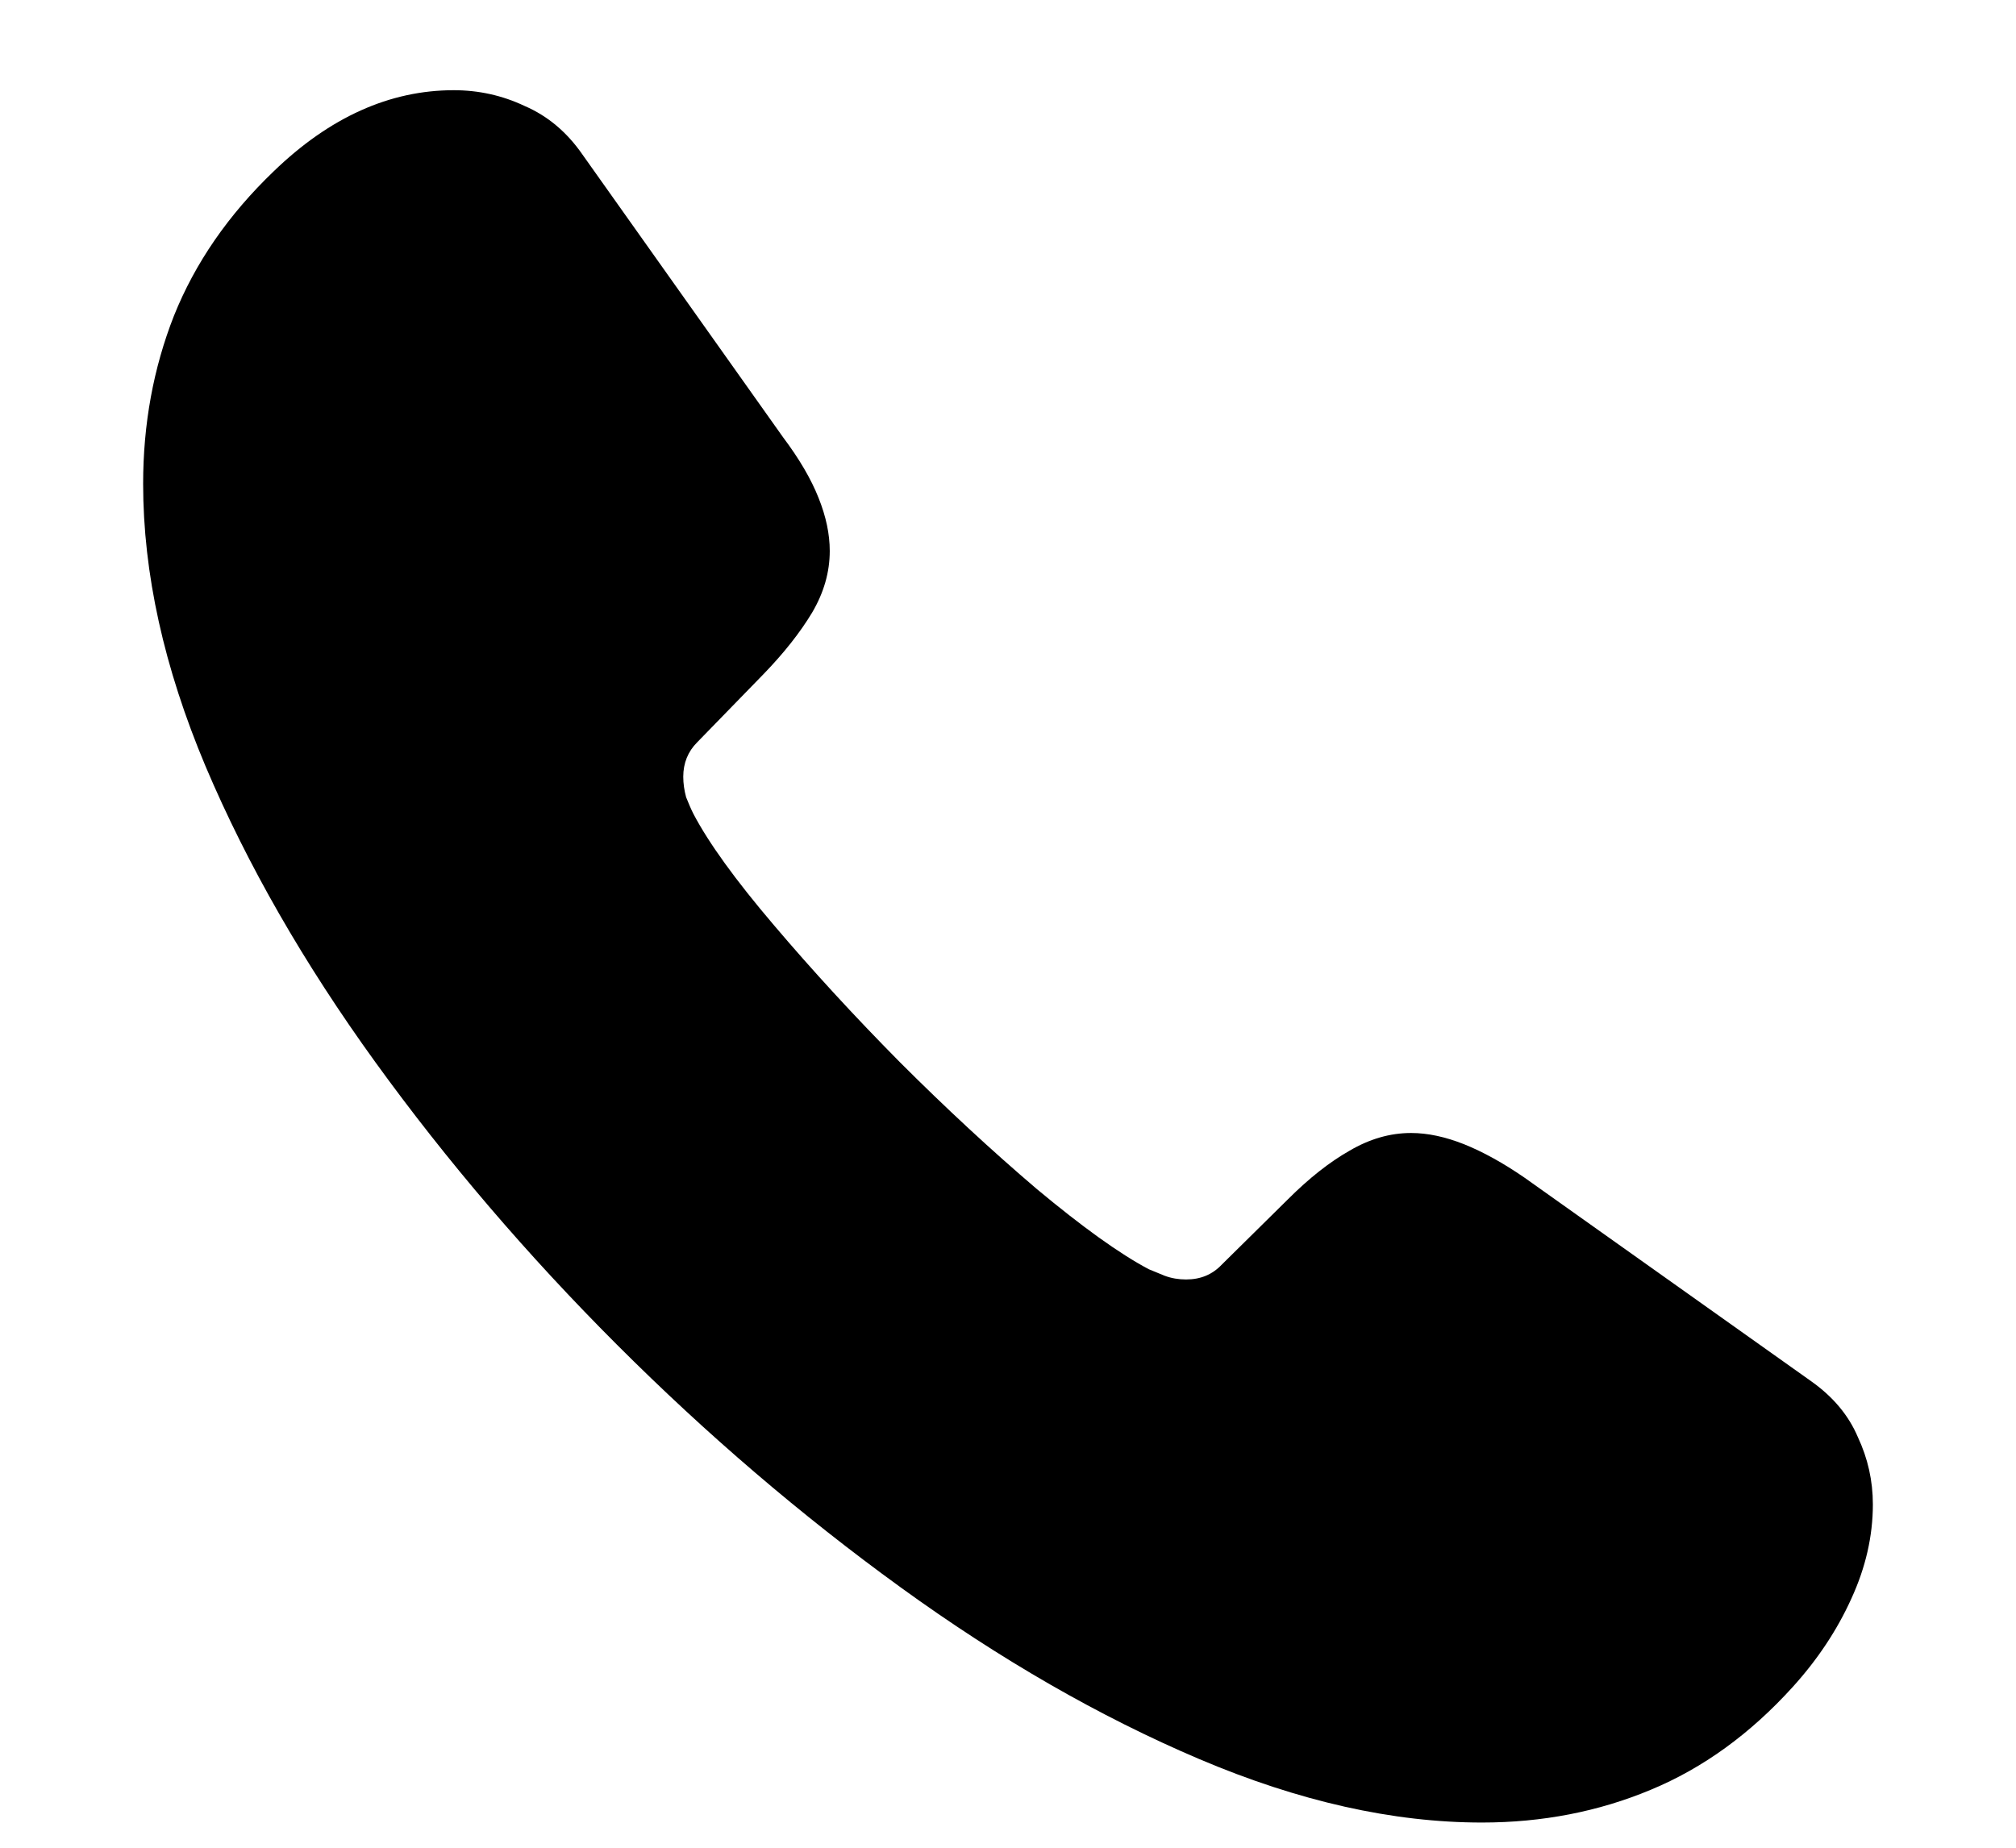 <svg width="12" height="11" viewBox="0 0 12 11" fill="none" xmlns="http://www.w3.org/2000/svg">
<path d="M3.673 8.006C3.14 7.473 2.66 6.912 2.234 6.323C1.809 5.735 1.472 5.148 1.224 4.563C0.976 3.974 0.852 3.413 0.852 2.88C0.852 2.525 0.913 2.192 1.035 1.881C1.161 1.566 1.359 1.279 1.629 1.02C1.962 0.698 2.32 0.537 2.701 0.537C2.849 0.537 2.99 0.568 3.123 0.631C3.26 0.69 3.375 0.787 3.467 0.92L4.661 2.603C4.758 2.732 4.828 2.852 4.872 2.963C4.917 3.075 4.939 3.18 4.939 3.28C4.939 3.406 4.904 3.528 4.834 3.647C4.763 3.765 4.667 3.887 4.545 4.013L4.15 4.419C4.095 4.474 4.067 4.543 4.067 4.624C4.067 4.665 4.073 4.705 4.084 4.746C4.099 4.783 4.113 4.817 4.128 4.846C4.217 5.016 4.376 5.237 4.606 5.507C4.835 5.777 5.085 6.049 5.356 6.323C5.63 6.597 5.902 6.849 6.172 7.079C6.442 7.304 6.664 7.464 6.838 7.556C6.864 7.567 6.896 7.58 6.933 7.595C6.973 7.61 7.016 7.617 7.06 7.617C7.146 7.617 7.216 7.588 7.272 7.529L7.666 7.14C7.792 7.014 7.914 6.918 8.032 6.851C8.151 6.781 8.273 6.745 8.399 6.745C8.499 6.745 8.604 6.768 8.715 6.812C8.827 6.857 8.947 6.923 9.076 7.012L10.781 8.223C10.911 8.315 11.004 8.426 11.059 8.556C11.118 8.682 11.148 8.815 11.148 8.956C11.148 9.145 11.105 9.332 11.02 9.517C10.935 9.705 10.818 9.881 10.67 10.044C10.418 10.322 10.137 10.526 9.826 10.655C9.515 10.785 9.18 10.85 8.821 10.85C8.292 10.85 7.731 10.724 7.138 10.472C6.546 10.22 5.953 9.879 5.361 9.45C4.769 9.021 4.206 8.539 3.673 8.006Z" fill="black"/>
</svg>
